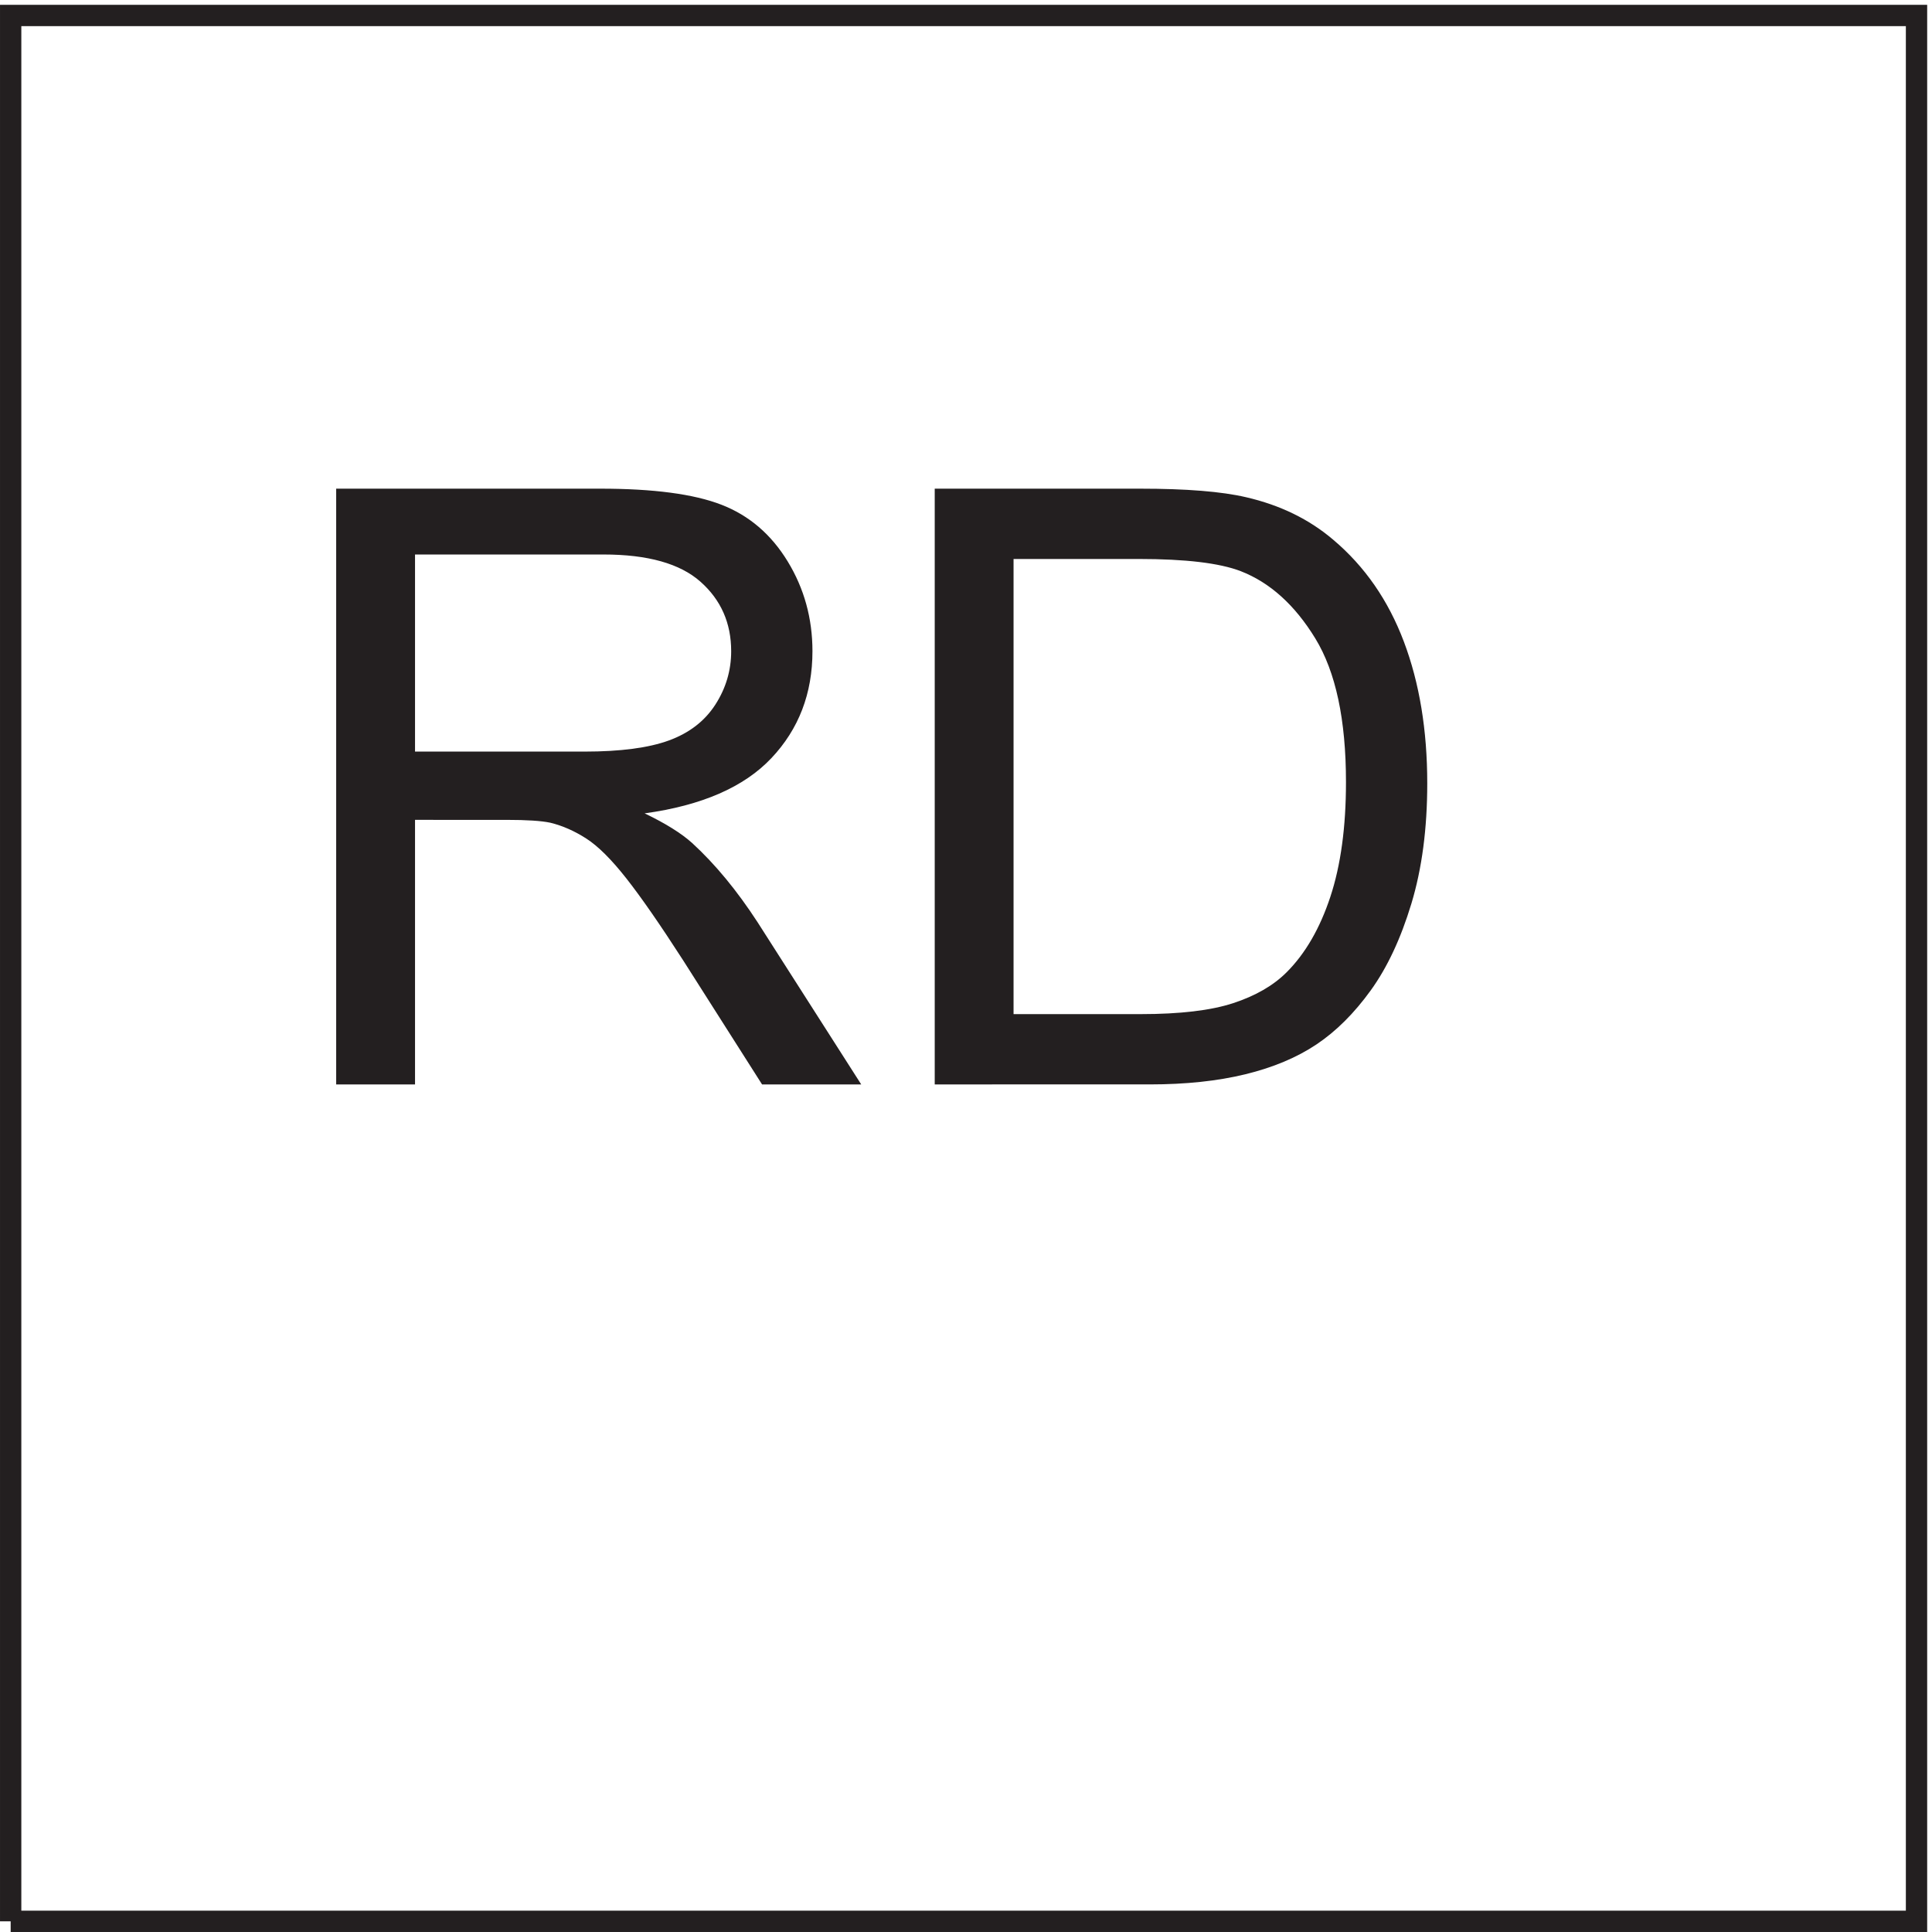 <svg xmlns="http://www.w3.org/2000/svg" xml:space="preserve" width="90.4" height="90.4"><path d="M3.332 3.168v670.5h670.5V3.168H3.332" style="fill:none;stroke:#231f20;stroke-width:7.5;stroke-linecap:butt;stroke-linejoin:miter;stroke-miterlimit:10;stroke-dasharray:none;stroke-opacity:1" transform="matrix(.133 0 0 -.133 .056 90.322)"/><path d="M117.852 297.602v209.593h92.929c18.684 0 32.883-1.882 42.602-5.648 9.726-3.766 17.492-10.41 23.308-19.942 5.813-9.531 8.719-20.066 8.719-31.597 0-14.867-4.812-27.403-14.437-37.602-9.629-10.199-24.496-16.679-44.61-19.441 7.34-3.527 12.914-7.004 16.727-10.438 8.105-7.437 15.777-16.73 23.023-27.879l36.453-57.046H267.68l-27.731 43.605c-8.101 12.582-14.773 22.207-20.015 28.875-5.246 6.676-9.942 11.348-14.086 14.016-4.149 2.668-8.364 4.527-12.653 5.574-3.144.668-8.289 1.004-15.441 1.004H145.59v-93.074zm27.738 117.093h59.617c12.676 0 22.586 1.309 29.734 3.93 7.149 2.621 12.582 6.816 16.297 12.582 3.719 5.766 5.578 12.035 5.578 18.801 0 9.914-3.597 18.062-10.793 24.445-7.195 6.387-18.562 9.582-34.097 9.582H145.59v-69.34m182.836-117.093v209.593h72.195c16.301 0 28.738-1 37.317-3.004 12.011-2.765 22.257-7.769 30.738-15.011 11.054-9.34 19.324-21.278 24.804-35.813 5.481-14.535 8.223-31.144 8.223-49.828 0-15.914-1.859-30.019-5.578-42.316-3.719-12.297-8.484-22.469-14.297-30.524-5.812-8.054-12.176-14.39-19.086-19.015-6.91-4.621-15.25-8.125-25.019-10.508-9.77-2.383-20.993-3.574-33.668-3.574zm27.734 24.734h44.746c13.824 0 24.664 1.285 32.528 3.859 7.863 2.575 14.129 6.196 18.8 10.868 6.575 6.574 11.696 15.414 15.368 26.519 3.671 11.106 5.507 24.566 5.507 40.387 0 21.926-3.597 38.773-10.796 50.543-7.196 11.769-15.942 19.656-26.235 23.66-7.433 2.859-19.398 4.289-35.887 4.289H356.16V322.336" style="fill:#231f20;fill-opacity:1;fill-rule:nonzero;stroke:none" transform="matrix(.133 0 0 -.133 .056 90.322)"/></svg>
